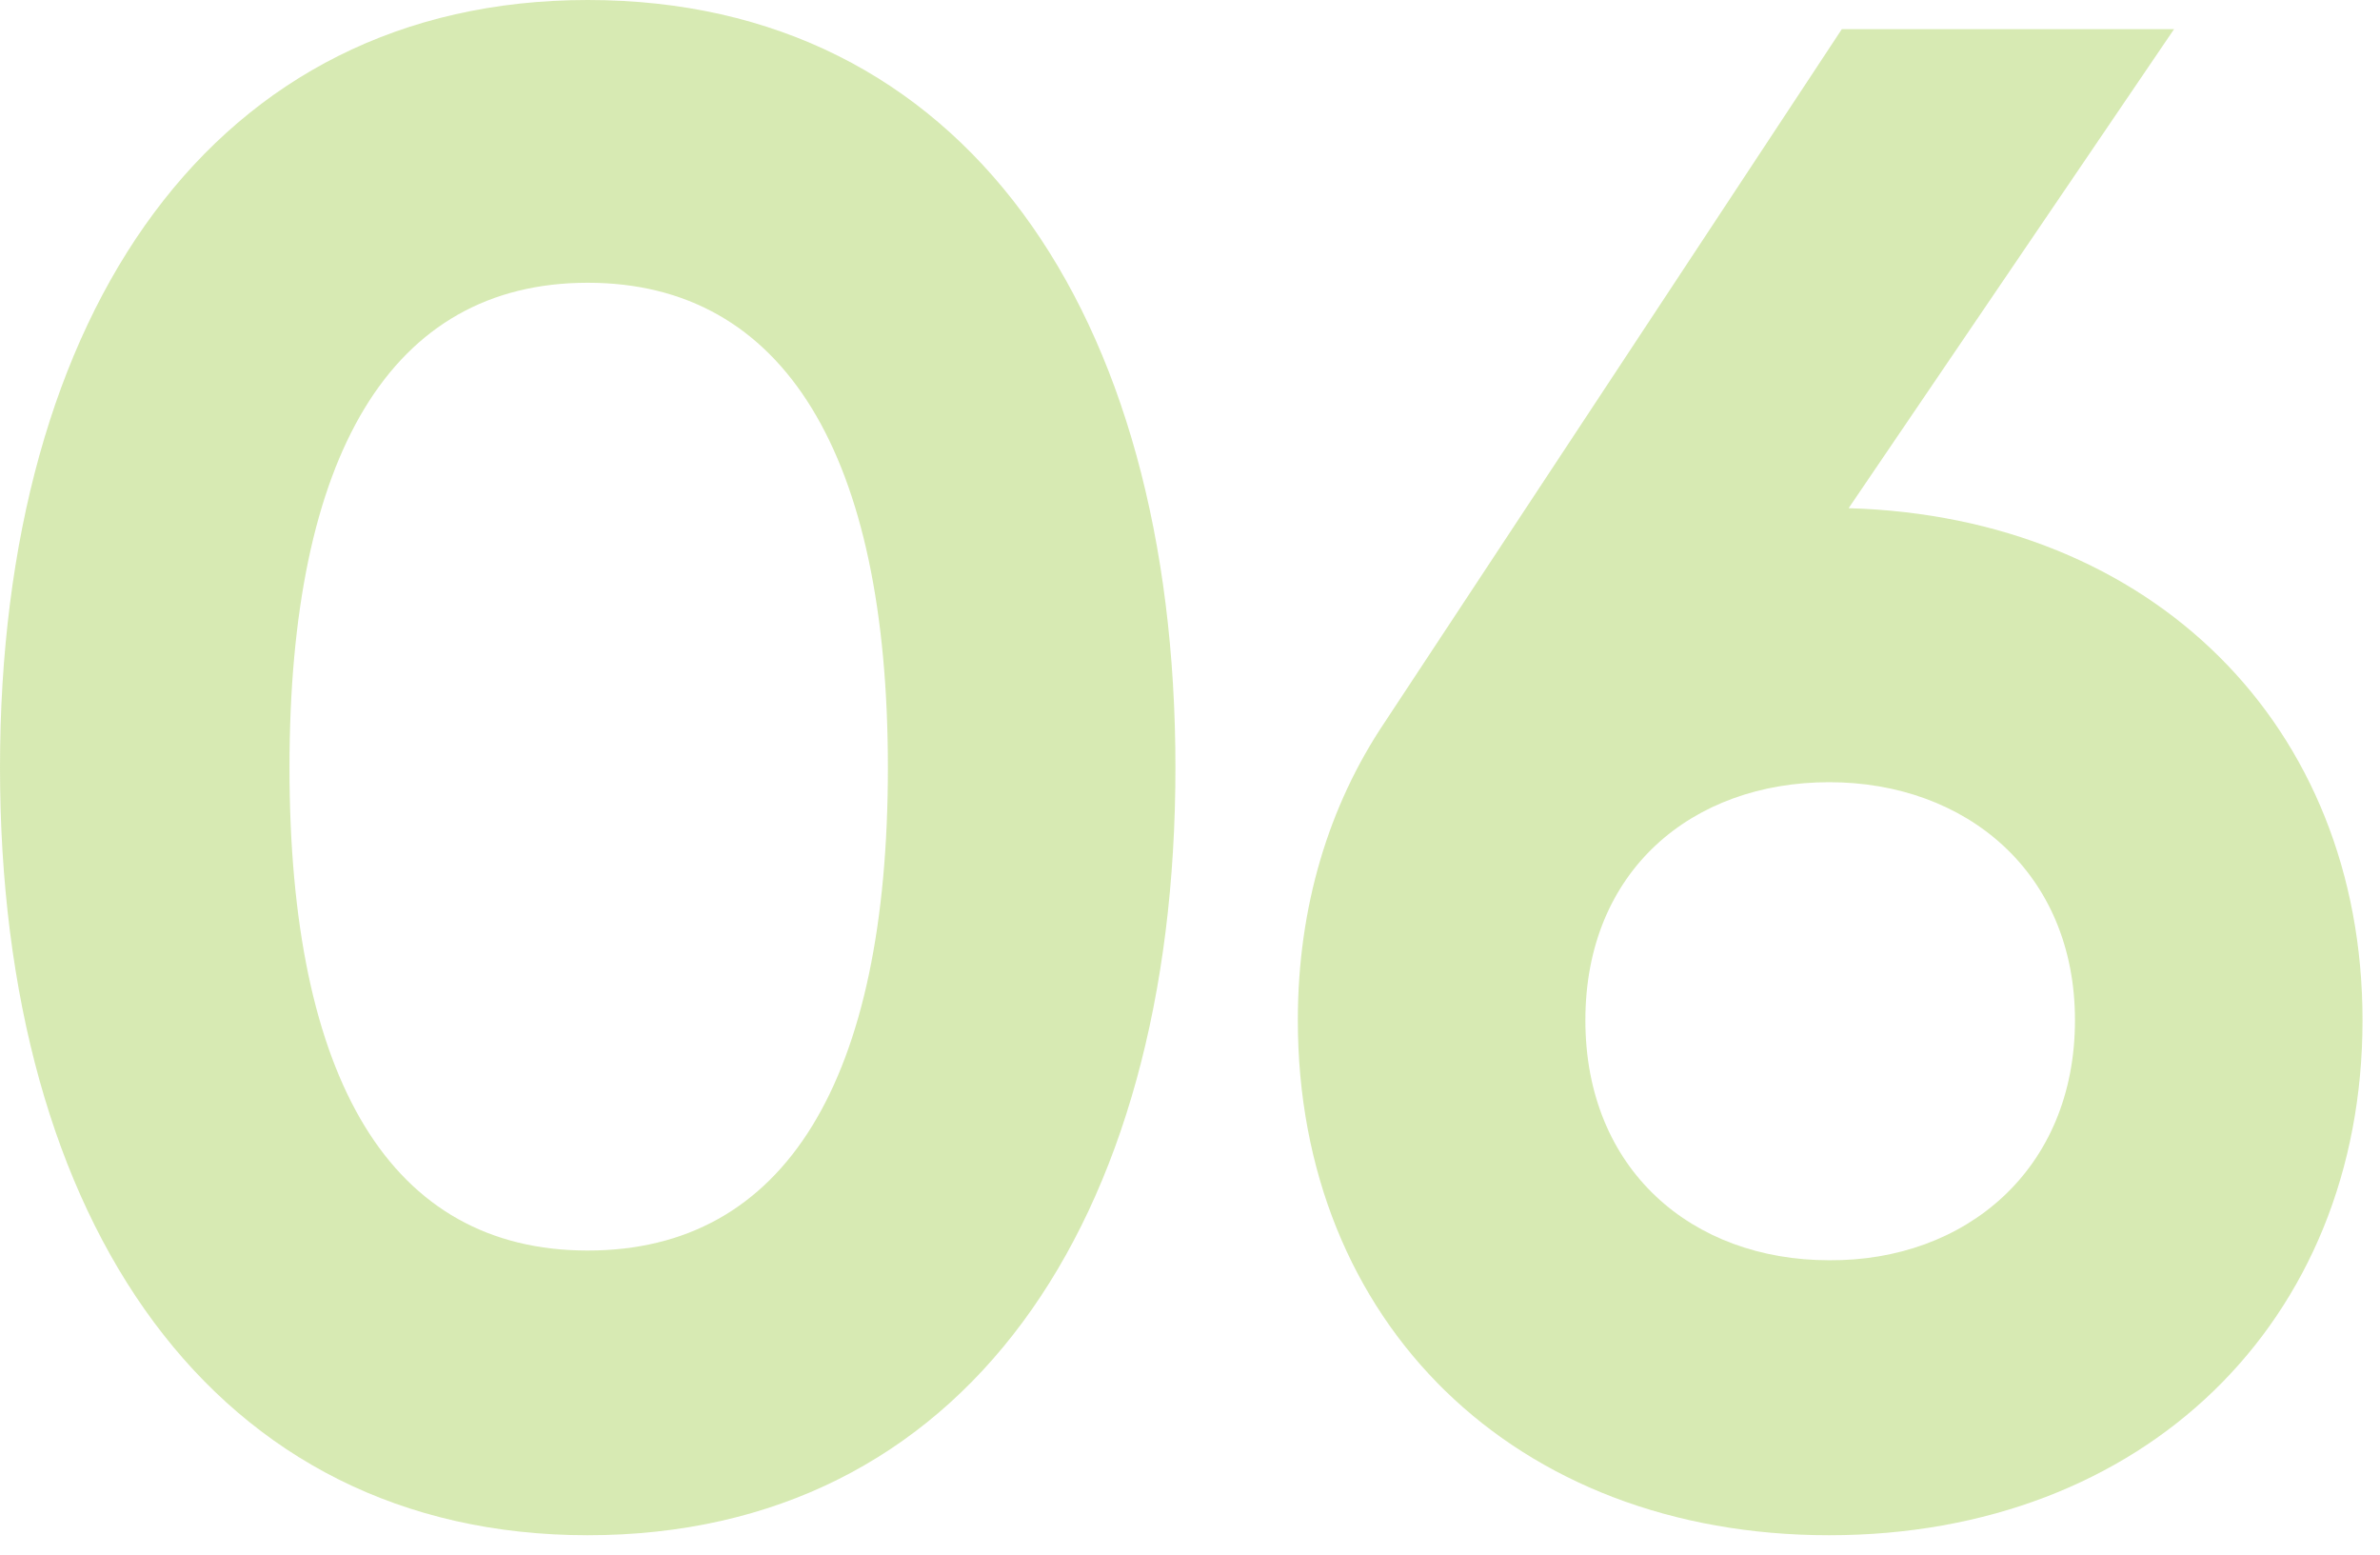 <?xml version="1.0" encoding="utf-8"?>
<!-- Generator: Adobe Illustrator 28.0.0, SVG Export Plug-In . SVG Version: 6.00 Build 0)  -->
<svg version="1.1" id="Layer_1" xmlns="http://www.w3.org/2000/svg" xmlns:xlink="http://www.w3.org/1999/xlink" x="0px" y="0px"
	 viewBox="0 0 245 160" style="enable-background:new 0 0 245 160;" xml:space="preserve">
<style type="text/css">
	.st0{opacity:0.3;}
	.st1{fill:#7AB800;}
</style>
<g class="st0">
	<g>
		<path class="st1" d="M0,79C0,32.1,22.1,0,60.5,0c38.7,0,60.5,32.1,60.5,79c0,46.9-21.8,79-60.5,79C22.1,158,0,125.9,0,79z
			 M91.4,79c0-32.1-10.6-49.9-30.9-49.9c-20.3,0-30.7,17.8-30.7,49.9c0,32.1,10.4,49.7,30.7,49.7C80.9,128.7,91.4,111.1,91.4,79z"/>
		<path class="st1" d="M243.2,105c0,31-22.5,53-54.9,53c-32.4,0-54.7-21.9-54.7-53c0-11.7,3.2-22.1,8.9-30.6L189.6,3h34.2
			l-33.5,49.3C221.6,53.2,243.2,74.7,243.2,105z M213.6,105c0-15.2-11.2-24.5-25.3-24.5c-14.1,0-25.1,9.1-25.1,24.5
			c0,15.4,11,24.7,25.1,24.7C202.3,129.8,213.6,120.4,213.6,105z"/>
	</g>
</g>
</svg>

